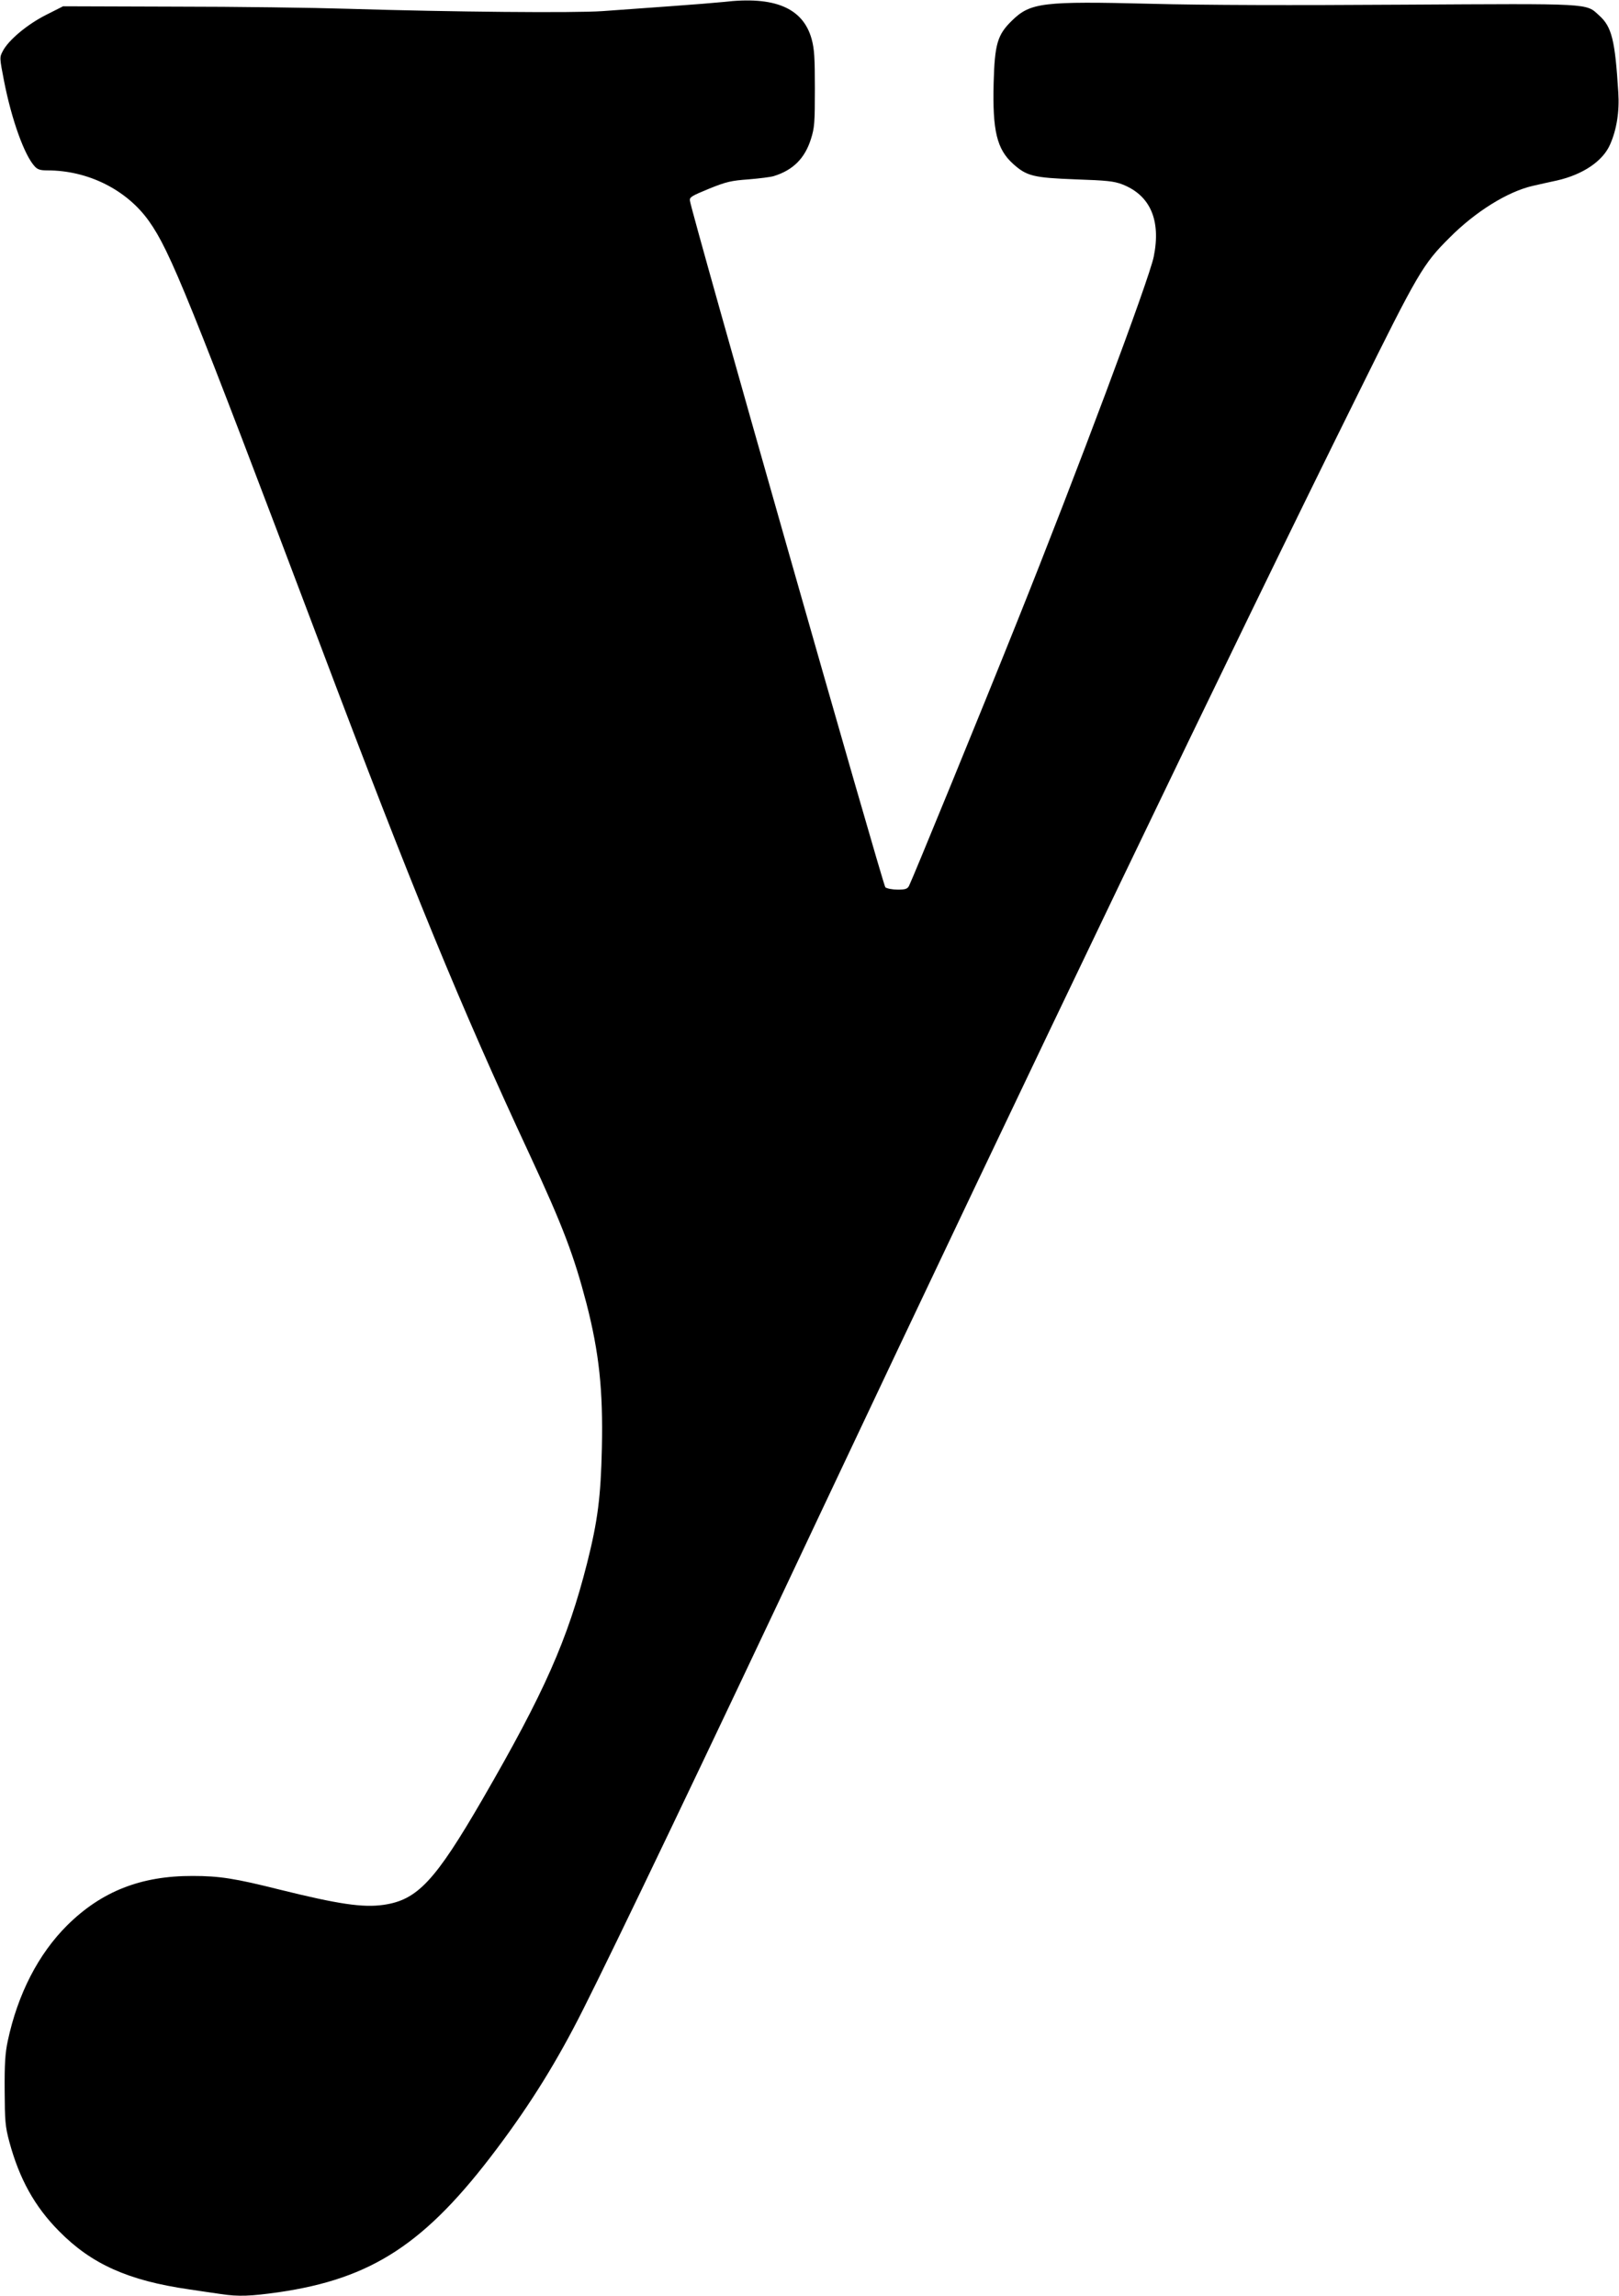 <?xml version="1.0" standalone="no"?>
<!DOCTYPE svg PUBLIC "-//W3C//DTD SVG 20010904//EN"
 "http://www.w3.org/TR/2001/REC-SVG-20010904/DTD/svg10.dtd">
<svg version="1.0" xmlns="http://www.w3.org/2000/svg"
 width="903pt" height="1280pt" viewBox="0 0 903 1280"
 preserveAspectRatio="xMidYMid meet">
<g transform="translate(0,1280) scale(0.1,-0.1)"
fill="#000000" stroke="none">
<path d="M4035 12789 c-38 -4 -173 -15 -300 -24 -126 -9 -295 -21 -375 -27
-158 -11 -833 -5 -1420 13 -190 6 -625 12 -966 12 l-622 2 -95 -48 c-105 -53
-209 -140 -241 -201 -19 -36 -19 -36 7 -170 42 -214 113 -411 170 -473 16 -18
31 -23 72 -23 226 0 442 -108 566 -283 118 -166 224 -427 963 -2383 504 -1335
775 -1995 1159 -2819 186 -400 248 -564 318 -832 71 -276 93 -485 86 -806 -6
-271 -23 -406 -82 -640 -109 -430 -239 -723 -583 -1317 -265 -457 -364 -563
-552 -590 -116 -17 -254 4 -581 85 -247 62 -335 76 -484 76 -289 1 -509 -86
-700 -275 -161 -160 -276 -383 -332 -646 -14 -66 -18 -127 -17 -275 1 -171 3
-200 26 -286 56 -207 141 -361 277 -498 181 -184 386 -276 726 -325 61 -9 140
-21 177 -26 98 -15 166 -12 322 10 522 76 820 271 1217 800 191 254 338 491
483 780 176 349 671 1382 1318 2755 1166 2471 2316 4865 2998 6240 340 687
367 733 515 880 144 145 324 257 465 289 36 8 96 22 135 30 144 33 255 108
295 200 37 83 53 184 46 291 -18 291 -36 366 -107 429 -75 69 -35 66 -1093 60
-615 -4 -1112 -3 -1406 5 -604 15 -673 7 -776 -94 -81 -79 -96 -130 -102 -347
-7 -268 18 -370 109 -452 76 -68 113 -77 349 -86 174 -6 213 -10 260 -28 156
-61 216 -200 175 -403 -26 -128 -429 -1205 -764 -2040 -192 -480 -584 -1436
-601 -1468 -9 -17 -20 -21 -63 -21 -29 0 -60 6 -69 13 -13 11 -1083 3766
-1090 3828 -3 20 10 27 107 67 96 39 124 45 220 52 61 5 124 13 140 18 108 33
174 99 208 207 20 63 22 91 22 280 0 173 -3 222 -18 277 -48 174 -207 241
-492 207z"/>
</g>
</svg>
